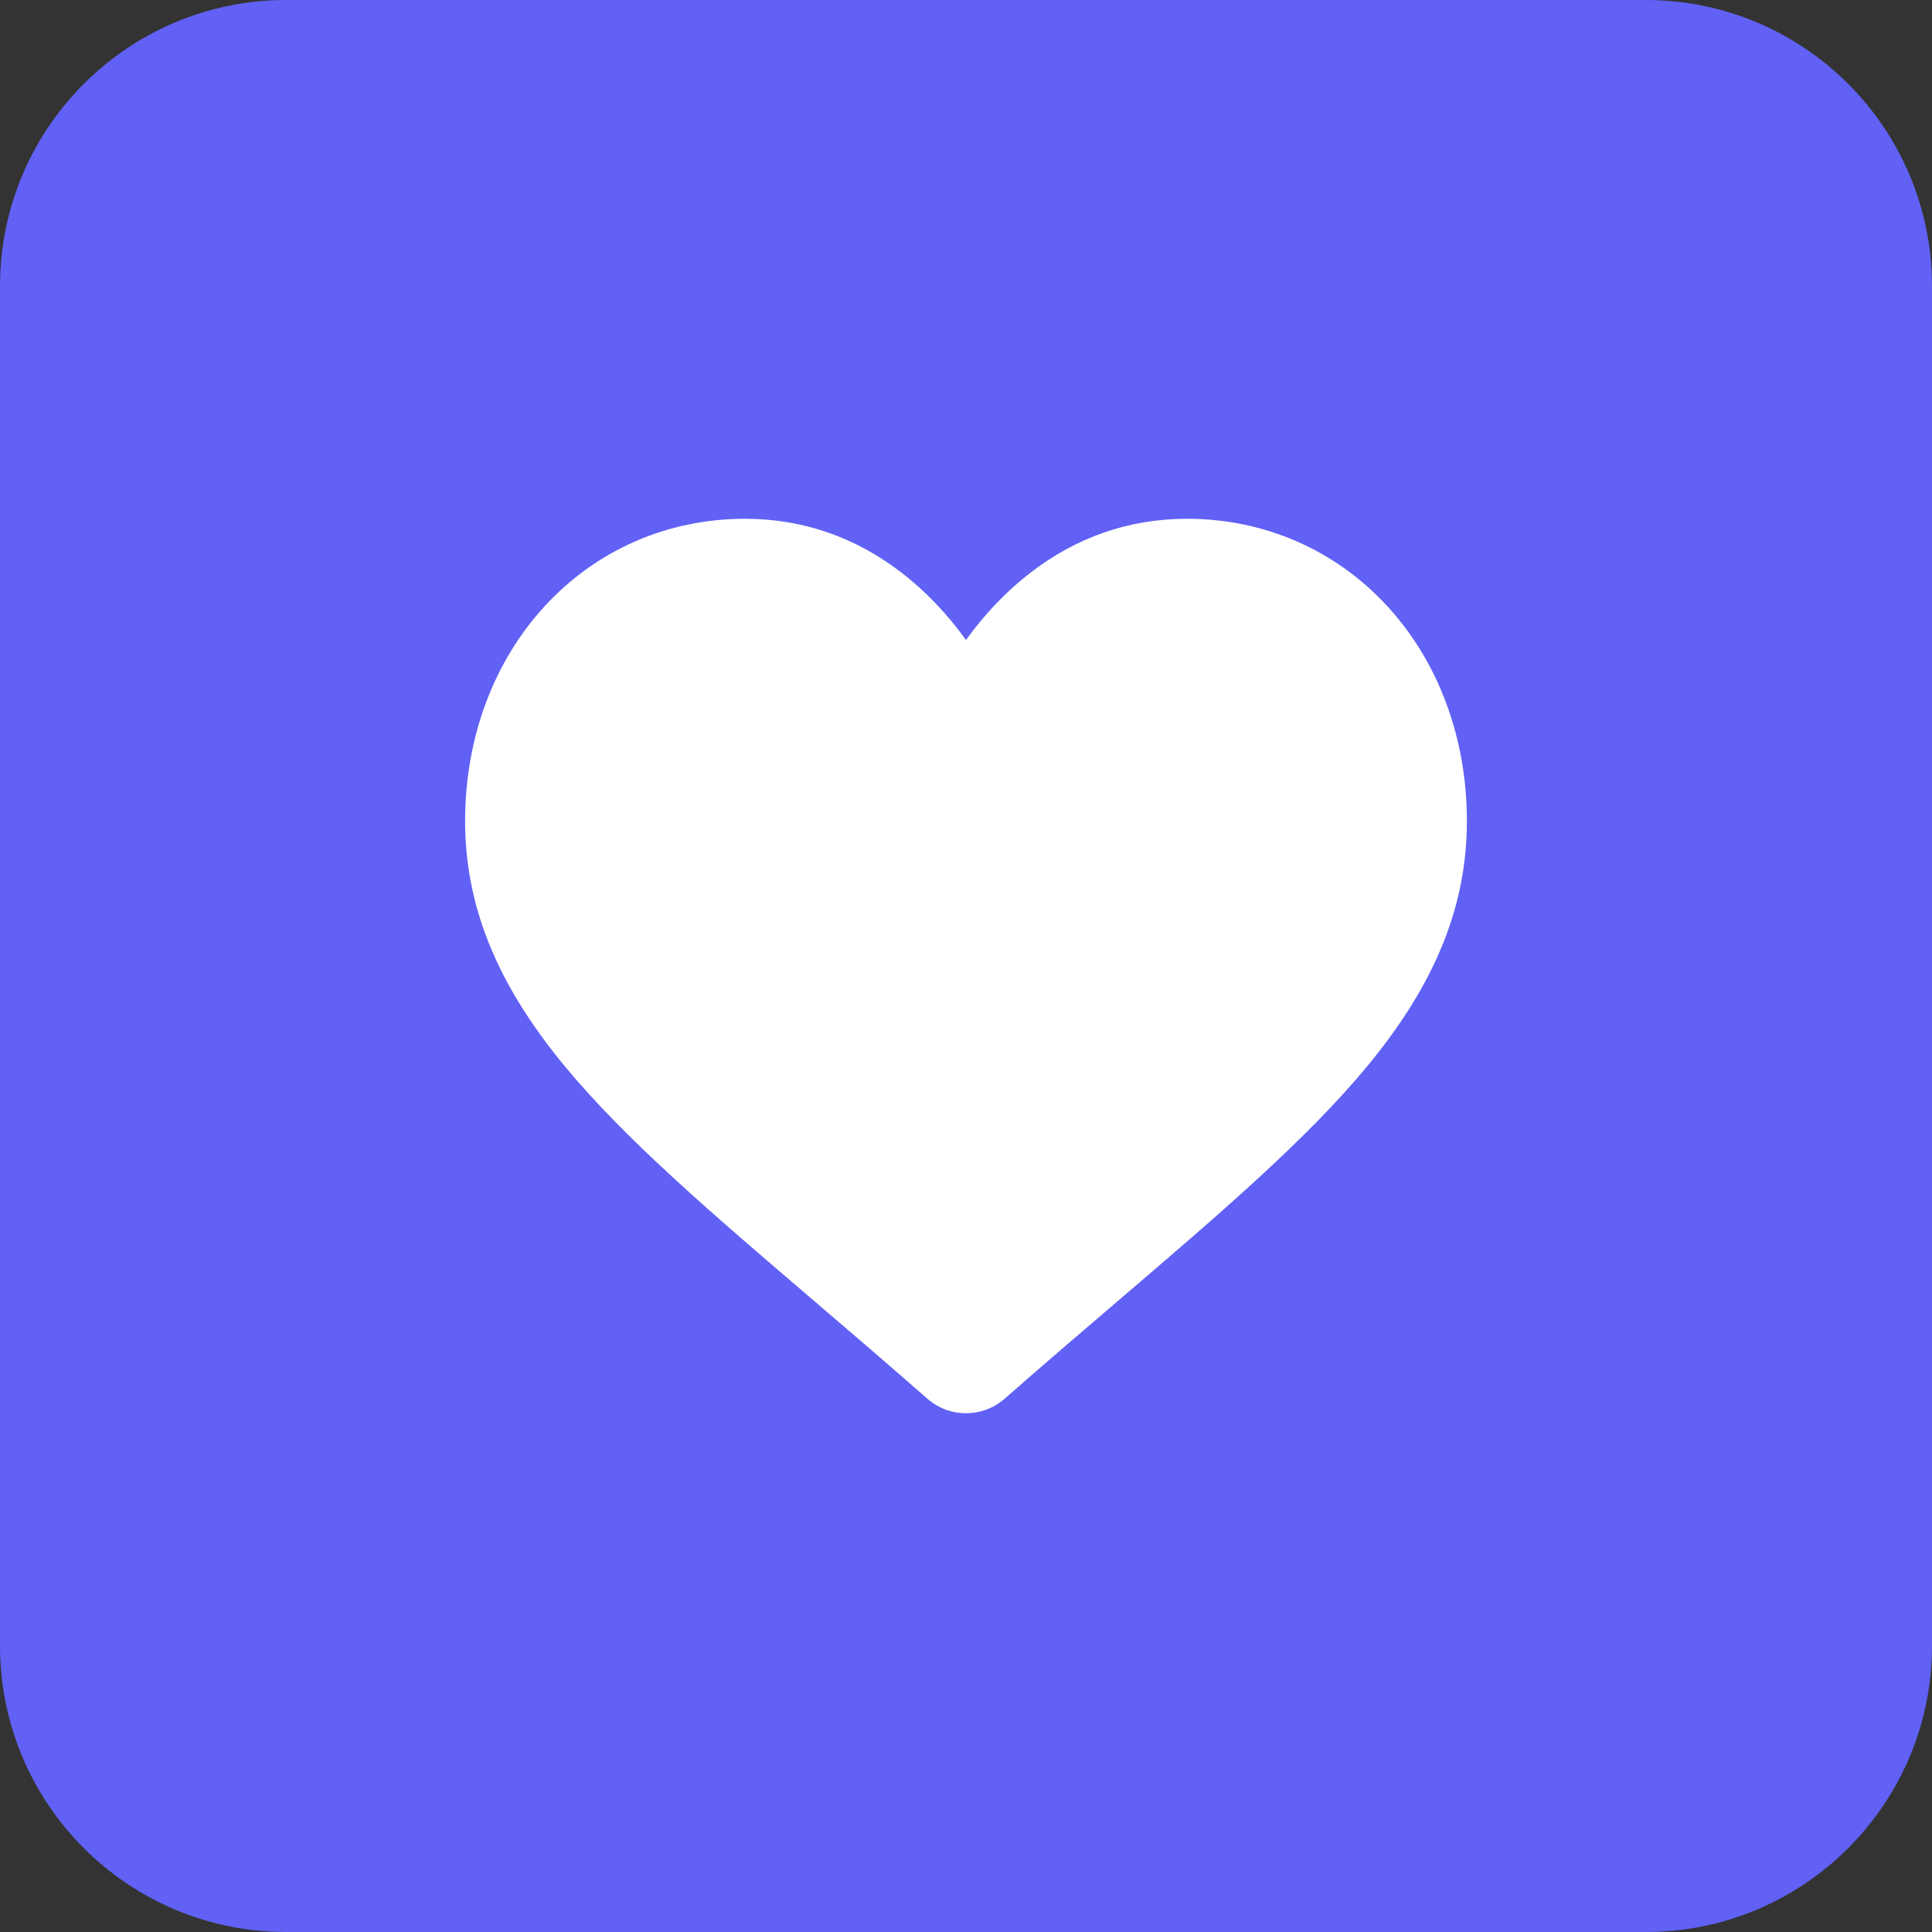 <?xml version="1.0" encoding="UTF-8"?>
<svg xmlns="http://www.w3.org/2000/svg" width="54" height="54" viewBox="0 0 54 54" fill="none">
  <rect x="0" y="0" width="54" height="54" fill="#333333" stroke="none"/>
  <path d="M0 8C0 3.582 3.582 0 8 0H46C50.418 0 54 3.582 54 8V46C54 50.418 50.418 54 46 54H8C3.582 54 0 50.418 0 46V8Z" fill="#6161F6"></path>
  <path d="M38.779 16.947C37.329 15.369 35.34 14.5 33.178 14.5C31.562 14.5 30.082 15.013 28.779 16.024C28.121 16.535 27.525 17.159 27 17.888C26.475 17.159 25.879 16.535 25.221 16.024C23.918 15.013 22.438 14.5 20.822 14.5C18.66 14.5 16.671 15.369 15.221 16.947C13.789 18.506 13 20.636 13 22.945C13 25.321 13.883 27.497 15.777 29.791C17.472 31.843 19.908 33.927 22.729 36.339C23.692 37.163 24.784 38.097 25.918 39.092C26.217 39.355 26.601 39.5 27 39.5C27.398 39.5 27.783 39.355 28.082 39.092C29.216 38.097 30.308 37.163 31.272 36.339C34.092 33.927 36.528 31.843 38.223 29.791C40.118 27.497 41 25.321 41 22.945C41 20.636 40.211 18.506 38.779 16.947Z" fill="white"></path>
</svg>

